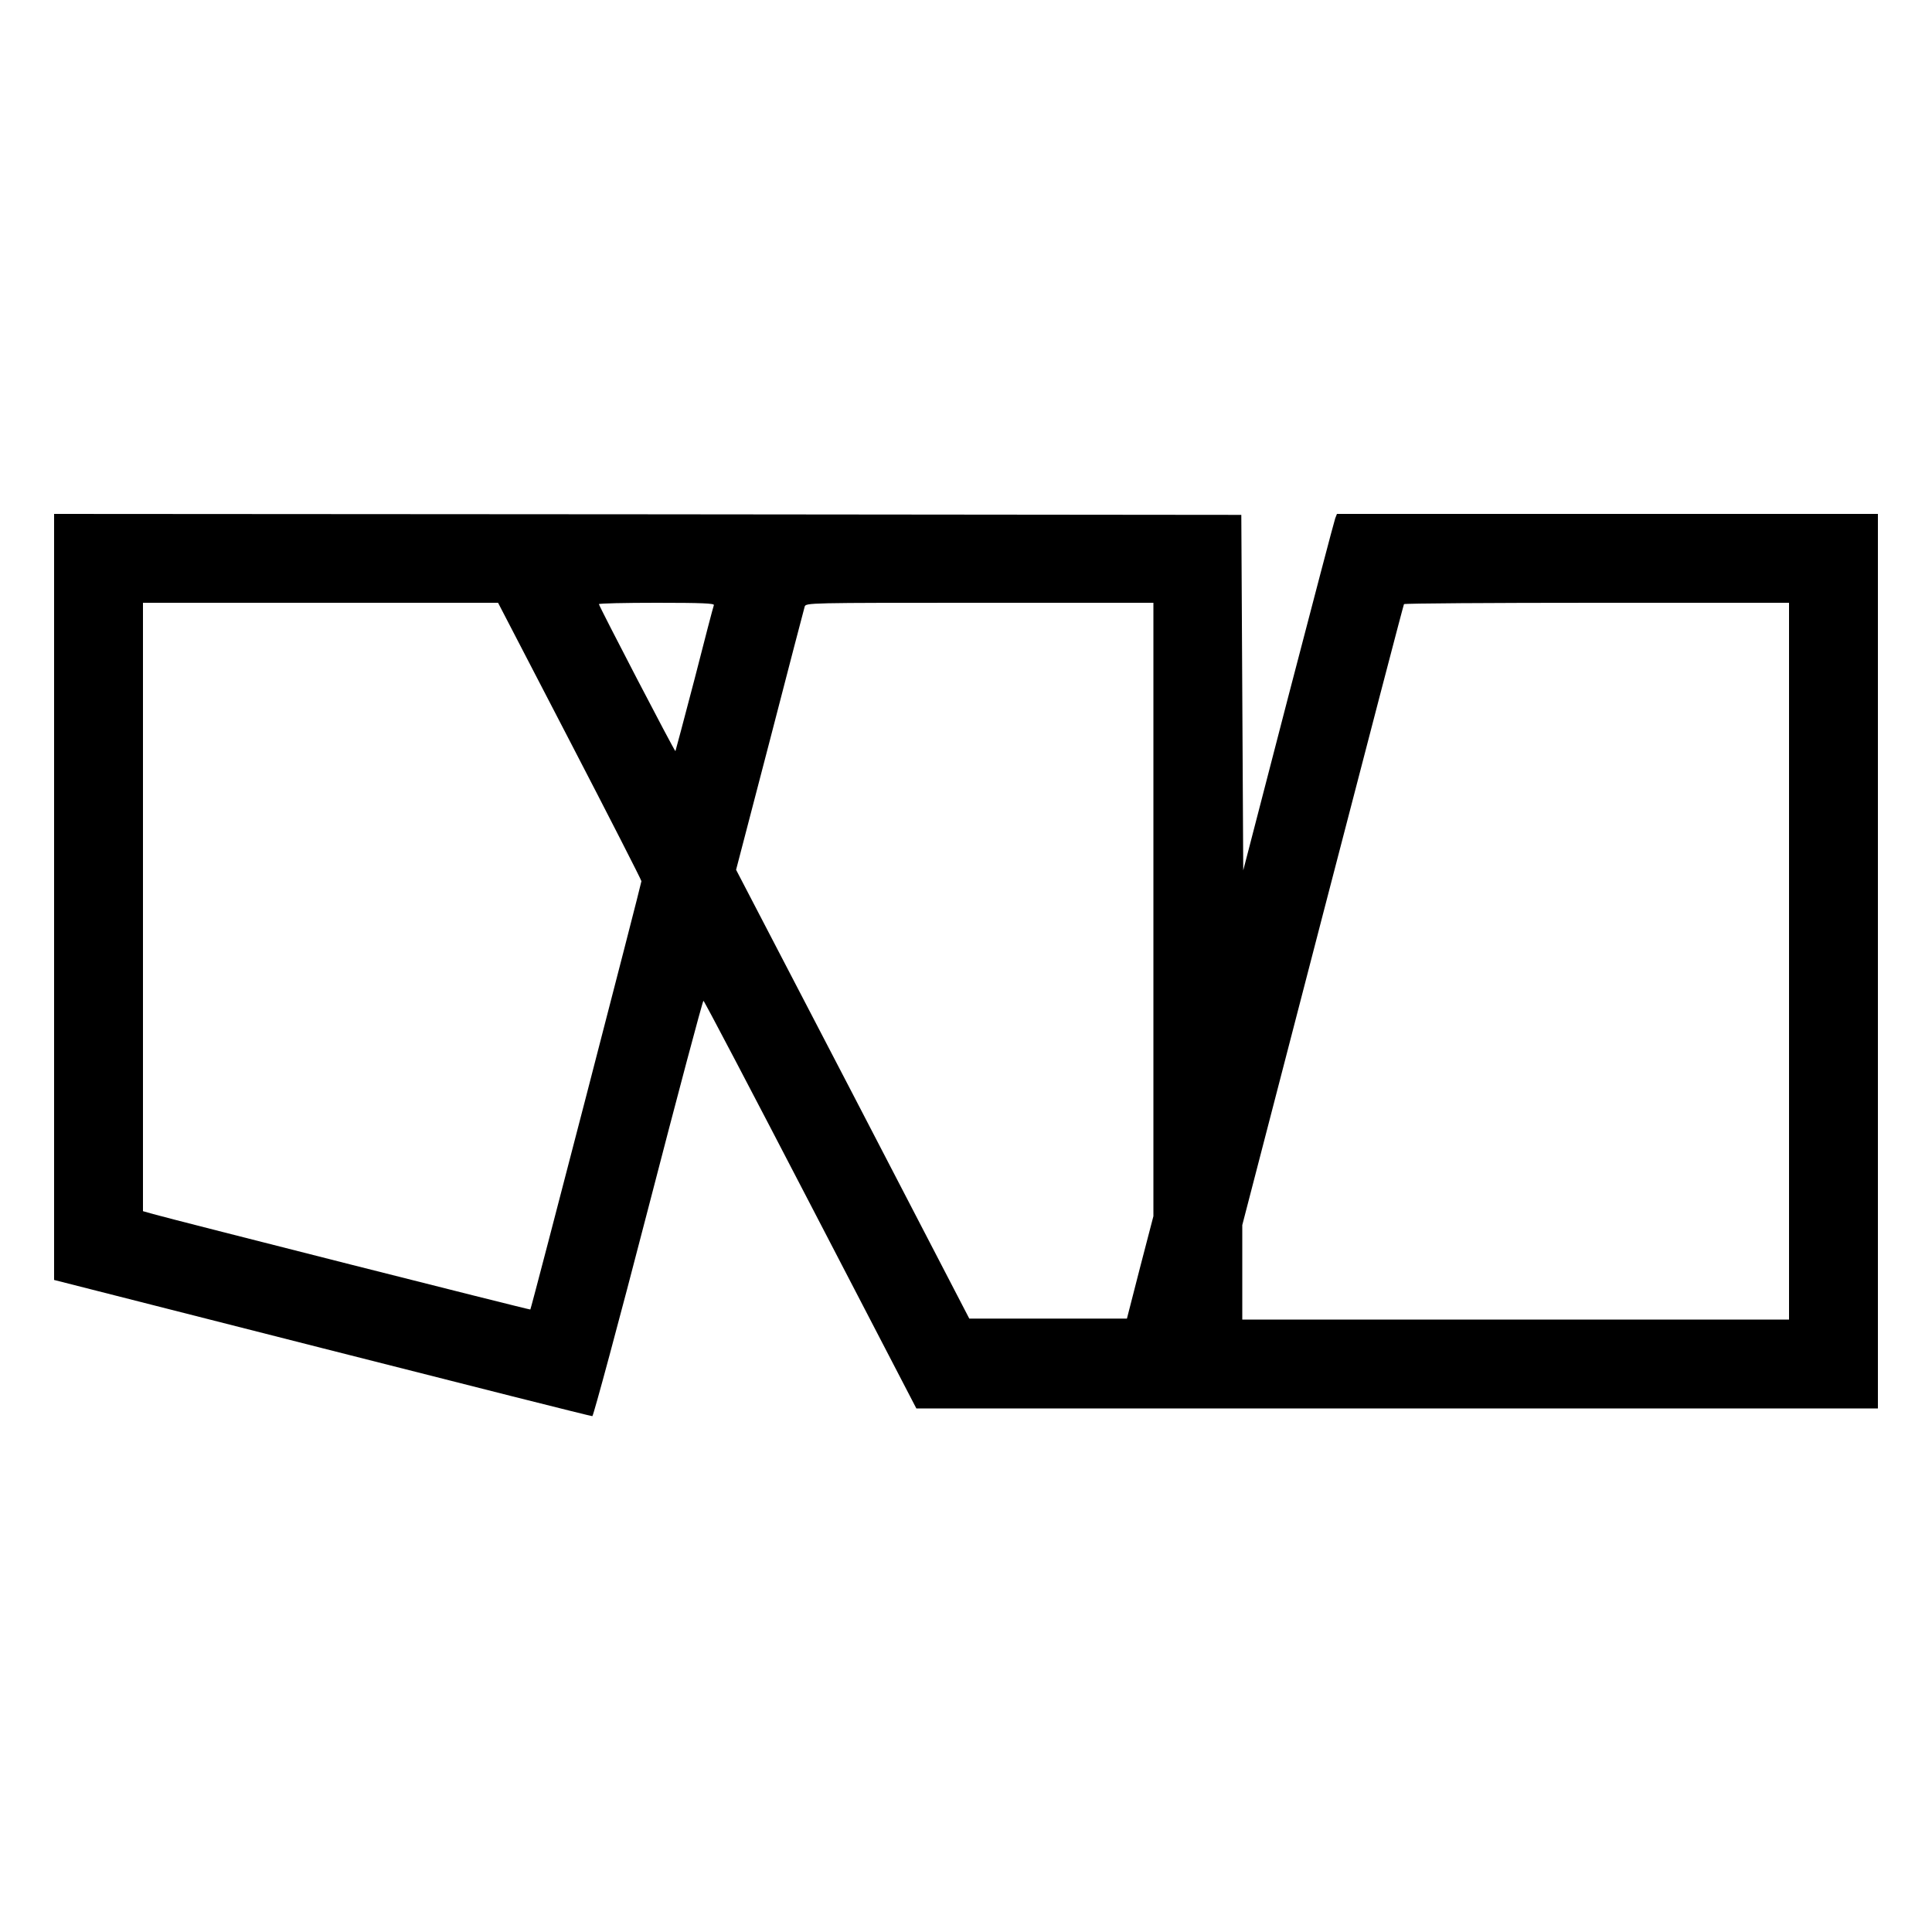 <?xml version="1.0" standalone="no"?>
<!DOCTYPE svg PUBLIC "-//W3C//DTD SVG 20010904//EN"
 "http://www.w3.org/TR/2001/REC-SVG-20010904/DTD/svg10.dtd">
<svg version="1.0" xmlns="http://www.w3.org/2000/svg"
 width="1000pt" height="1000pt" viewBox="0 0 1000 1000"
 preserveAspectRatio="xMidYMid meet">
<g transform="translate(0,1000) scale(0.1,-0.1)"
fill="#000000" stroke="none">
<path d="M280 5357 l0 -1982 1388 -353 c763 -194 1392 -353 1398 -352 5 0 136
484 289 1075 153 591 282 1075 286 1075 4 0 253 -475 554 -1055 l548 -1055
2489 0 2488 0 0 2315 0 2315 -1400 0 -1400 0 -9 -23 c-5 -13 -114 -428 -243
-923 l-233 -899 -5 920 -5 920 -3072 3 -3073 2 0 -1983z m2669 808 c204 -393
371 -720 371 -726 0 -13 -570 -2212 -575 -2217 -2 -3 -1830 460 -1952 494
l-53 15 0 1574 0 1575 919 0 919 0 371 -715z m746 703 c-3 -7 -48 -179 -100
-383 -53 -203 -98 -371 -99 -373 -4 -3 -396 751 -396 761 0 4 135 7 300 7 235
0 298 -3 295 -12z m2275 -1575 l0 -1588 -69 -265 -68 -265 -408 0 -408 0 -603
1162 -604 1161 175 671 c95 369 177 680 180 691 6 20 17 20 906 20 l899 0 0
-1587z m3290 -268 l0 -1855 -1415 0 -1415 0 0 245 0 244 416 1603 c229 882
418 1606 421 1611 2 4 452 7 999 7 l994 0 0 -1855z"/>
</g>
</svg>
